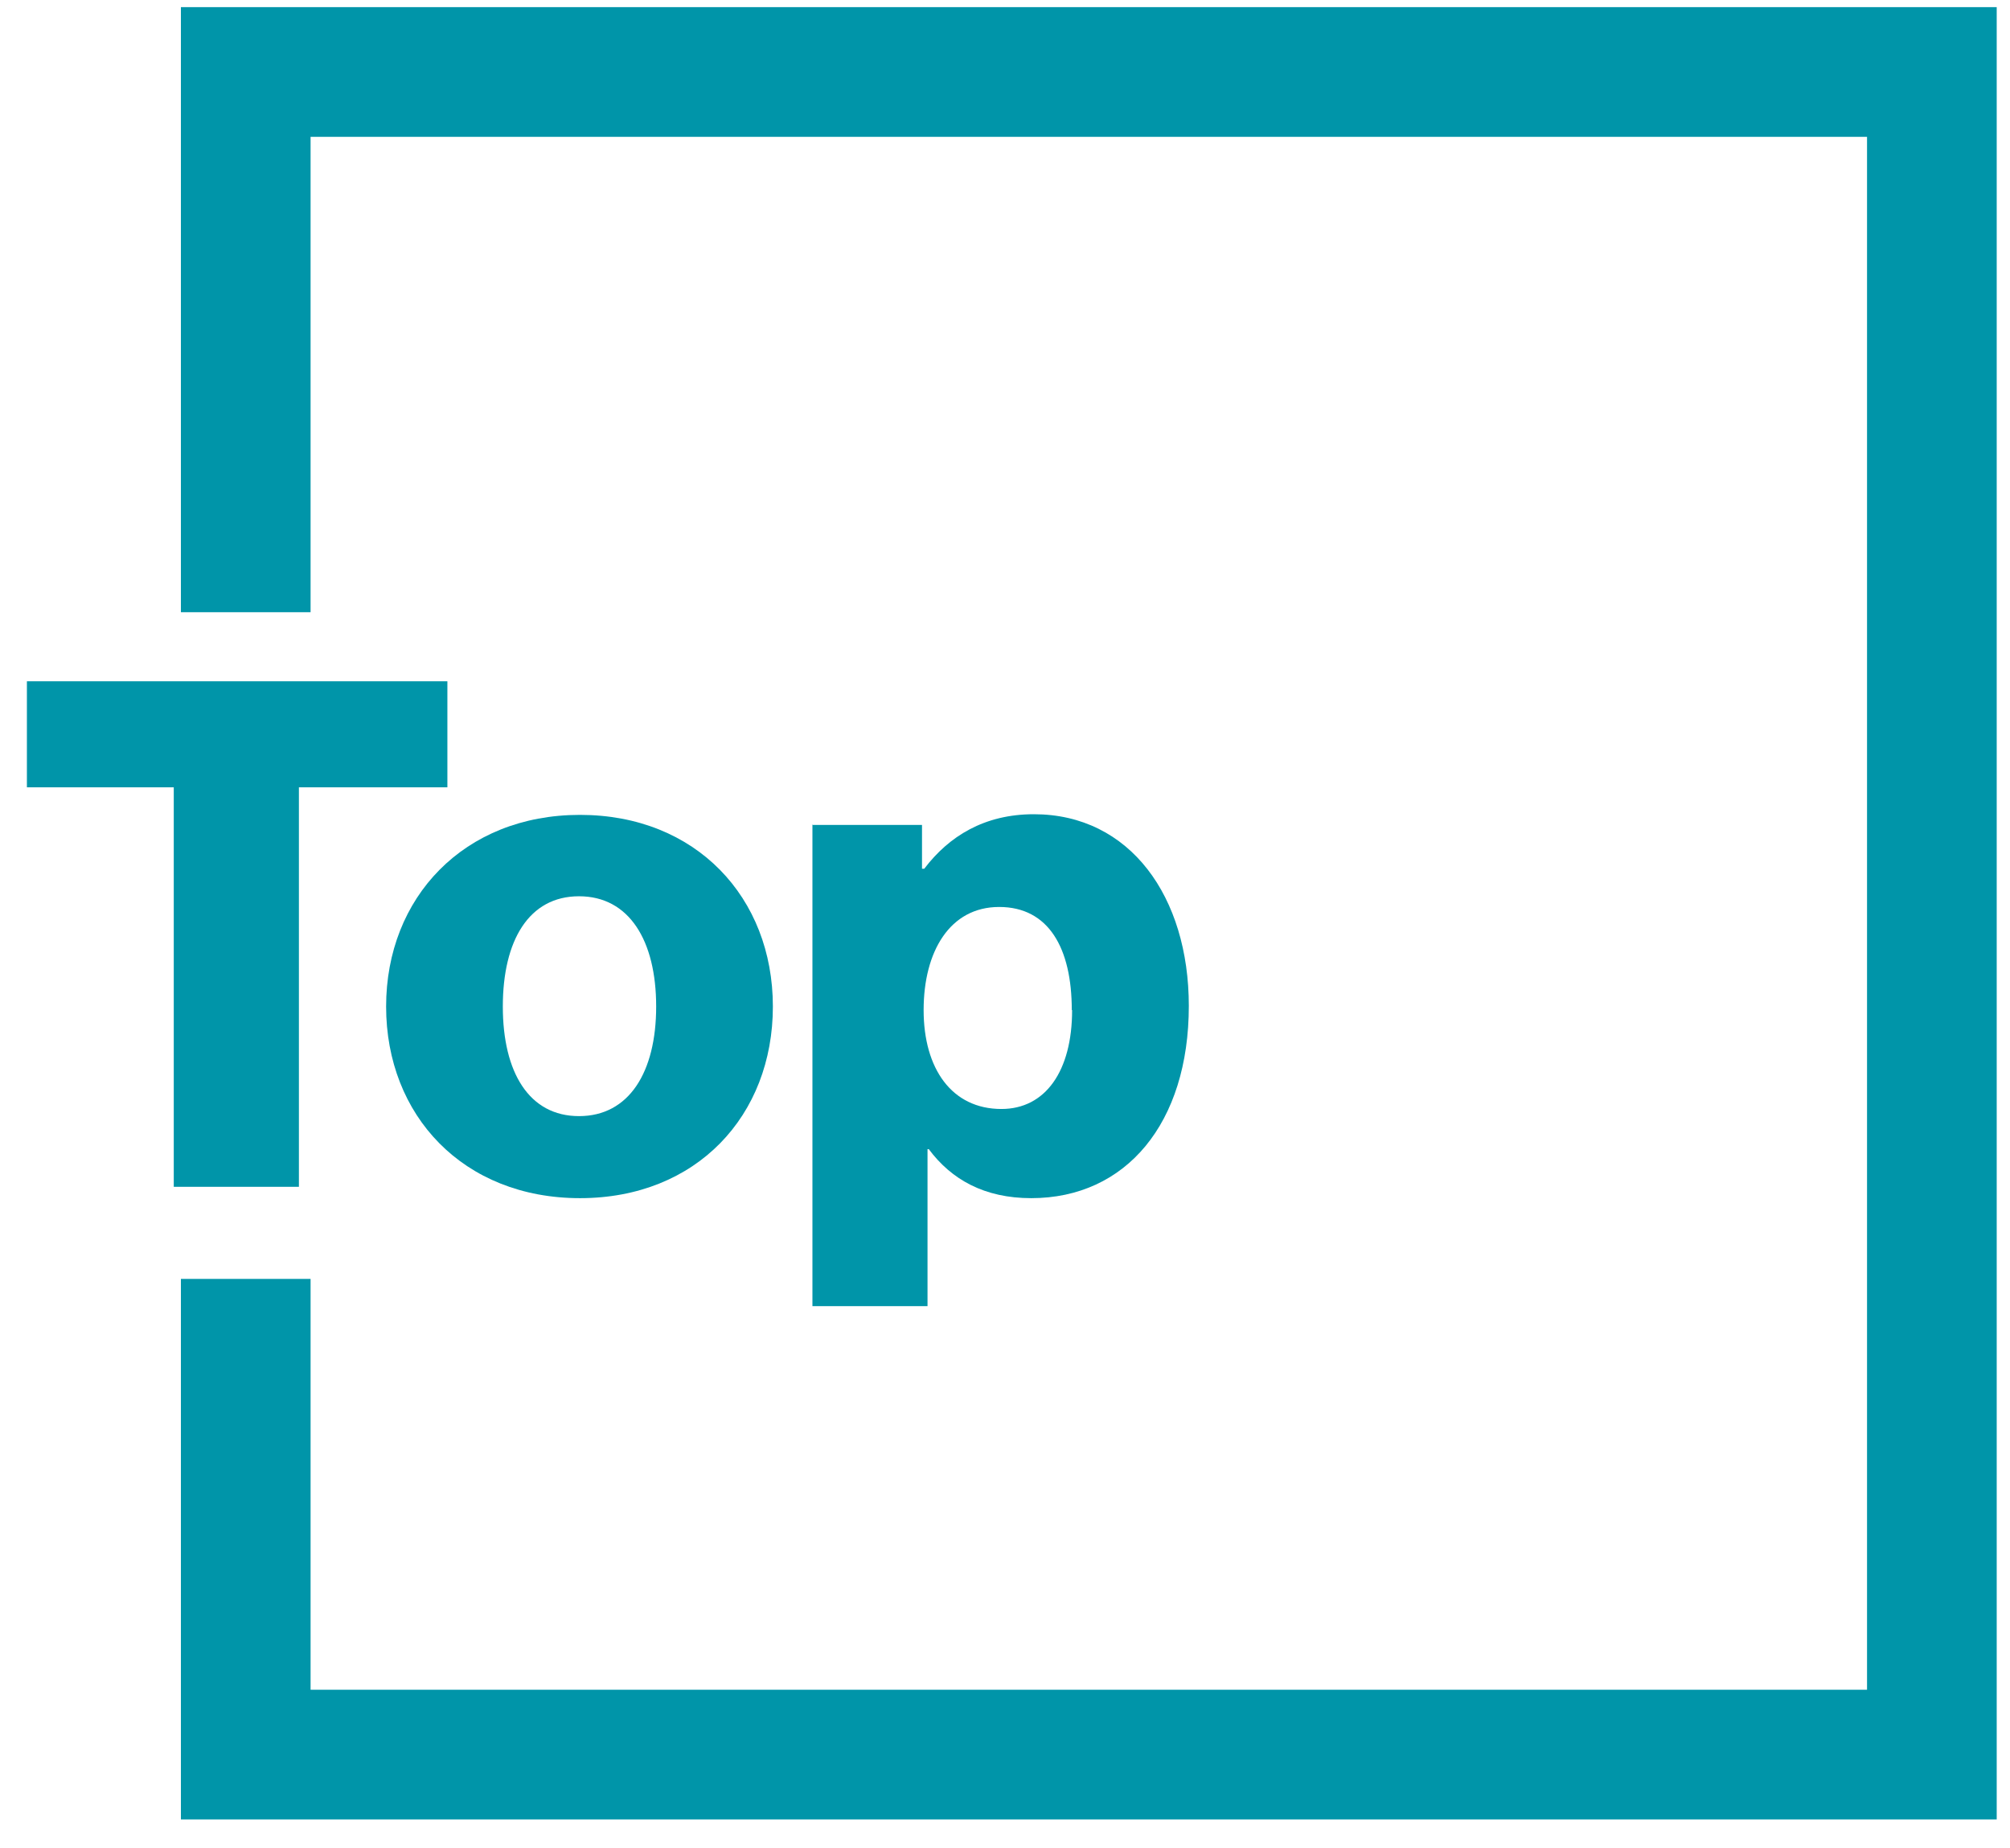 <?xml version="1.0" encoding="UTF-8"?>
<svg width="62px" height="57px" viewBox="0 0 62 57" version="1.1" xmlns="http://www.w3.org/2000/svg" xmlns:xlink="http://www.w3.org/1999/xlink">
    <title>jib_icon_top</title>
    <g id="Page-1" stroke="none" stroke-width="1" fill="none" fill-rule="evenodd">
        <g id="jib_icon_top" transform="translate(0.83, 2.22)">
            <g id="Group" transform="translate(0, 18.79)" fill="#0095A9" fill-rule="nonzero">
                <polygon id="Path" points="4.53 3.27 0 3.27 0 0 12.97 0 12.97 3.27 8.39 3.27 8.39 15.59 4.53 15.59 4.53 3.27"></polygon>
                <path d="M11.08,10.03 C11.08,6.67 13.48,4.12 17.06,4.12 C20.64,4.12 23.01,6.67 23.01,10.03 C23.01,13.39 20.66,15.94 17.06,15.94 C13.46,15.94 11.08,13.39 11.08,10.03 Z M19.41,10.03 C19.41,8 18.58,6.63 17.03,6.63 C15.48,6.63 14.68,8 14.68,10.03 C14.68,12.06 15.49,13.41 17.03,13.41 C18.57,13.41 19.41,12.06 19.41,10.03 Z" id="Shape"></path>
                <path d="M24.21,4.43 L27.61,4.43 L27.61,5.78 L27.68,5.78 C28.44,4.78 29.53,4.1 31.06,4.1 C34.03,4.1 35.84,6.65 35.84,10.01 C35.84,13.63 33.9,15.94 30.98,15.94 C29.54,15.94 28.52,15.37 27.82,14.43 L27.78,14.43 L27.78,19.27 L24.23,19.27 L24.23,4.42 L24.21,4.43 Z M32.23,10.14 C32.23,8.22 31.51,6.96 29.99,6.96 C28.47,6.96 27.66,8.33 27.66,10.14 C27.66,11.95 28.53,13.19 30.06,13.19 C31.41,13.19 32.24,12.03 32.24,10.14 L32.23,10.14 Z" id="Shape"></path>
            </g>
            <polyline id="Path" stroke="#0095A9" stroke-width="4" points="6.75 16.66 6.75 0 58.76 0 58.76 51.89 6.75 51.89 6.75 37.22"></polyline>
        </g>
    </g>
</svg>